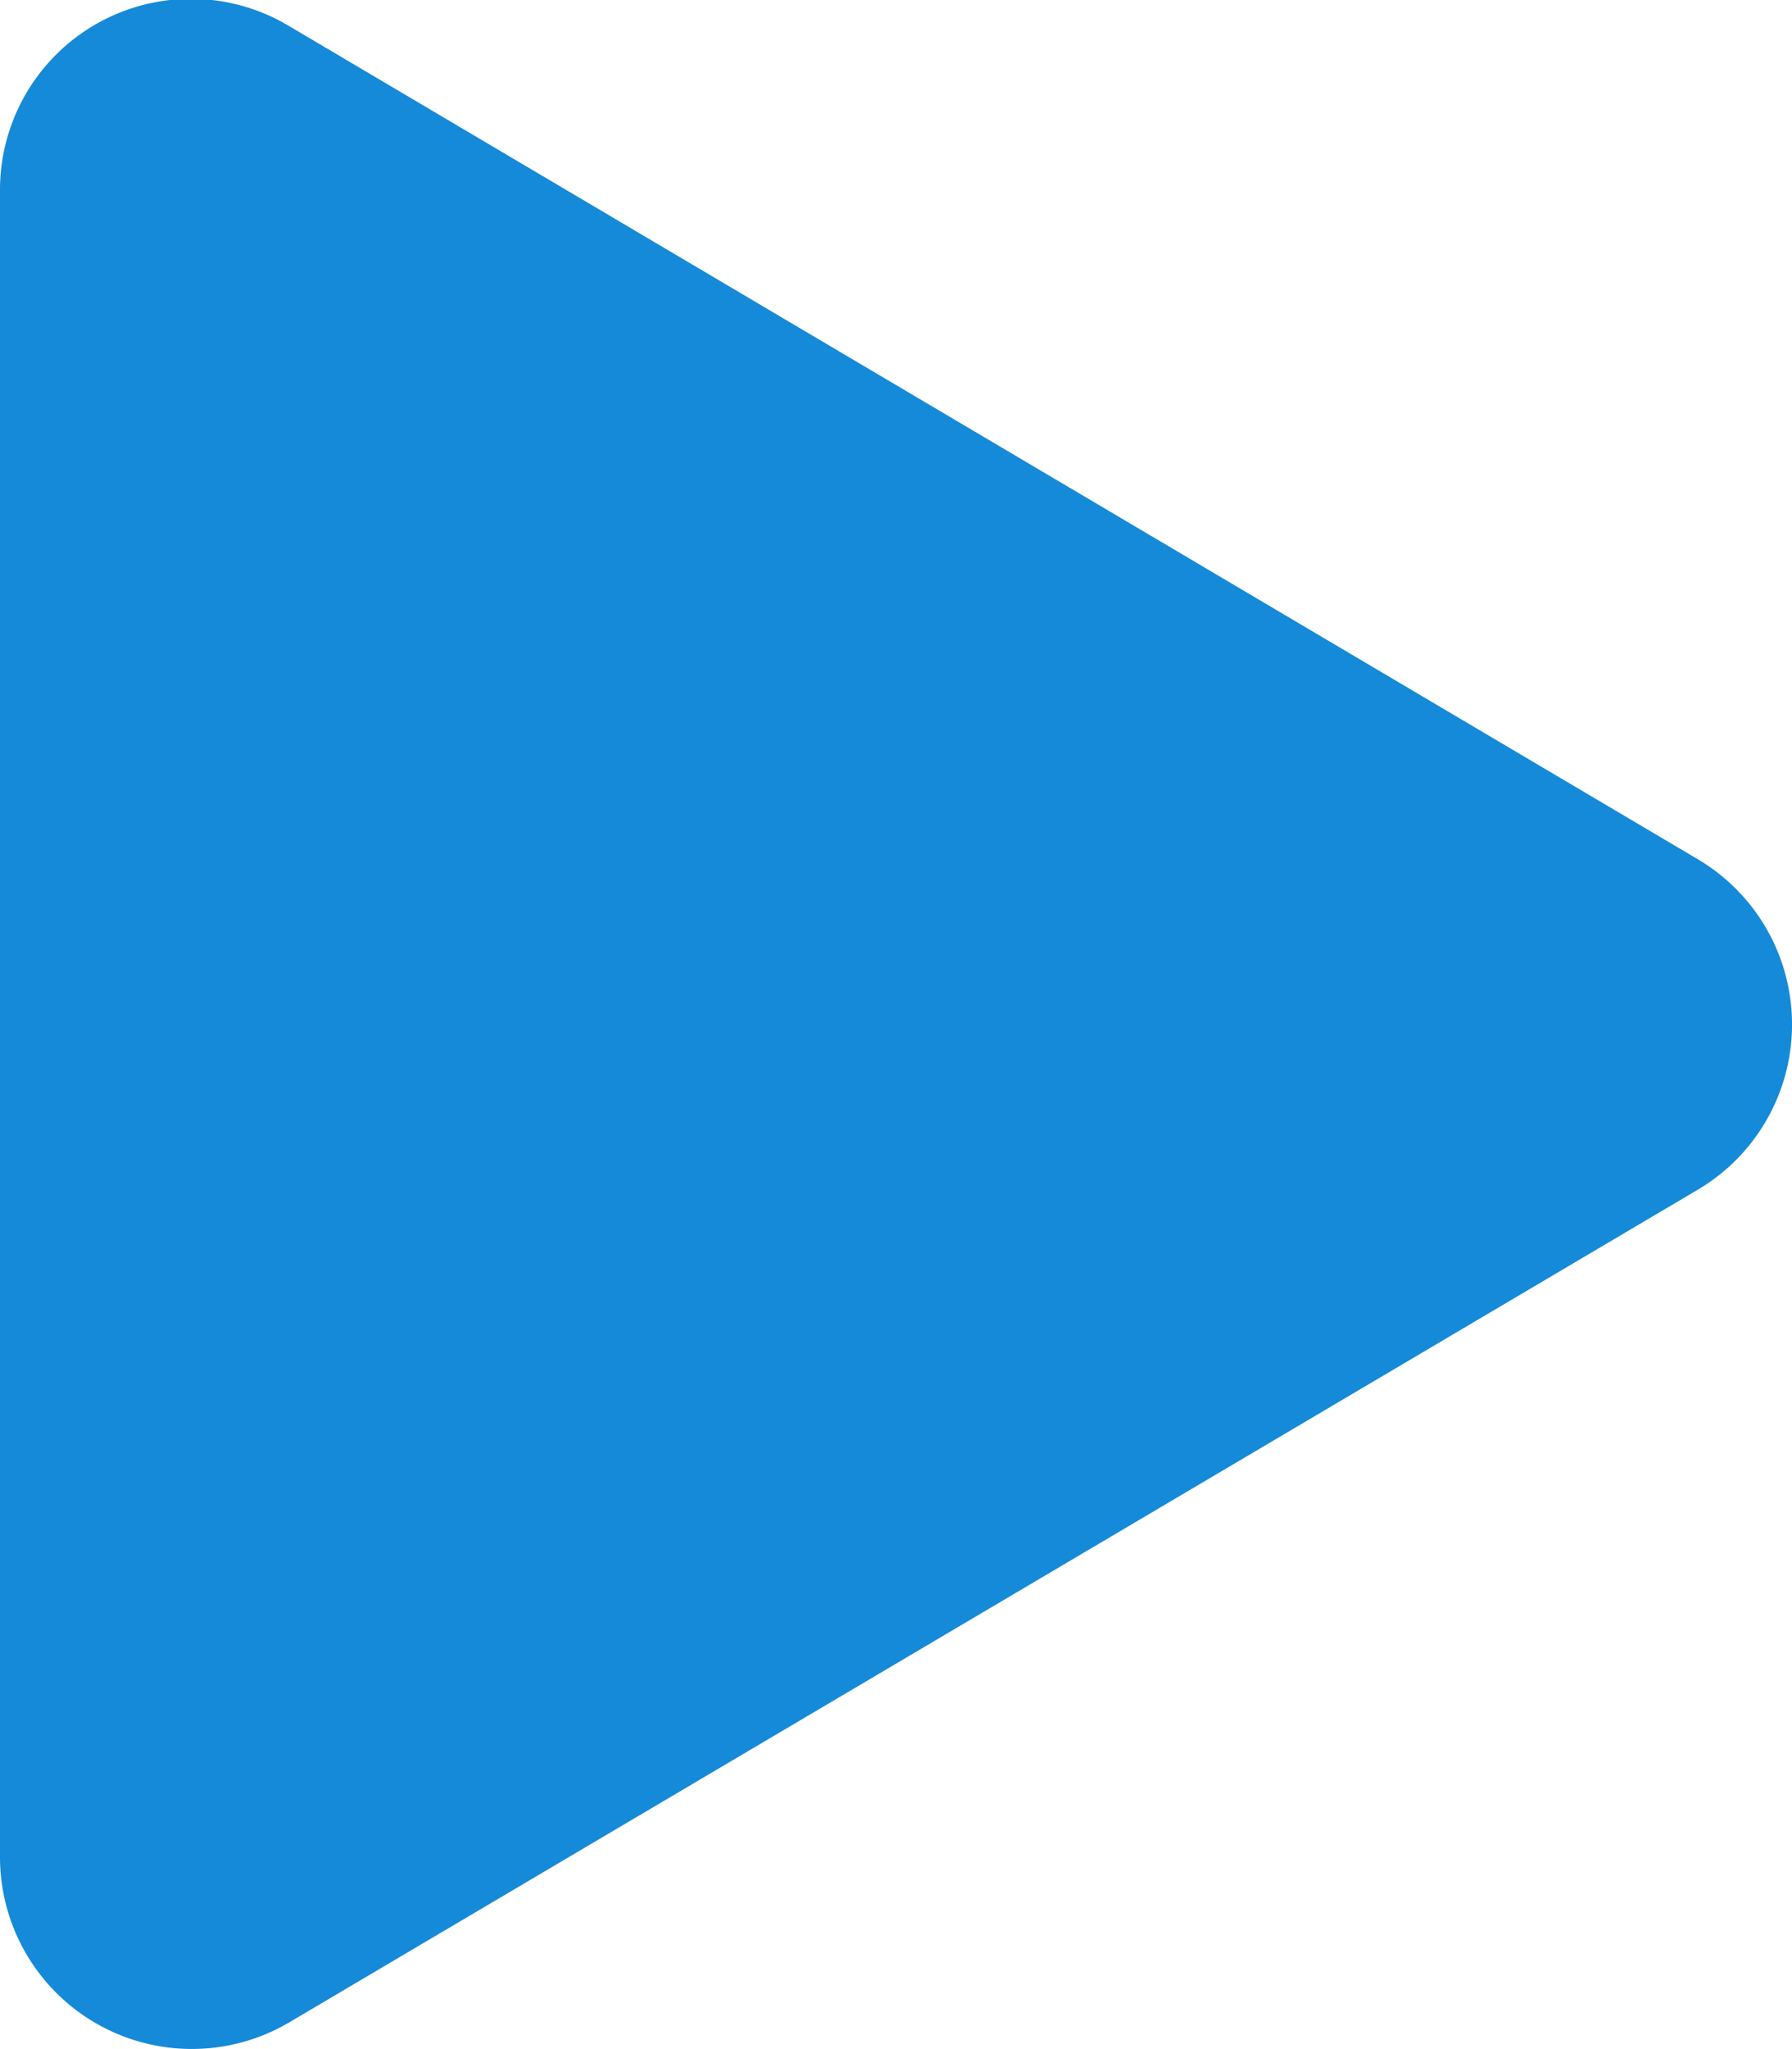 <svg xmlns="http://www.w3.org/2000/svg" width="50.139" height="57.306" viewBox="0 0 50.139 57.306">
  <path id="Icon_awesome-play" data-name="Icon awesome-play" d="M47.5,24.028,8.1.737A5.342,5.342,0,0,0,0,5.36V51.93a5.367,5.367,0,0,0,8.1,4.622L47.5,33.273a5.367,5.367,0,0,0,0-9.245Z" transform="translate(0 -0.002)" fill="#158ad8"/>
</svg>
